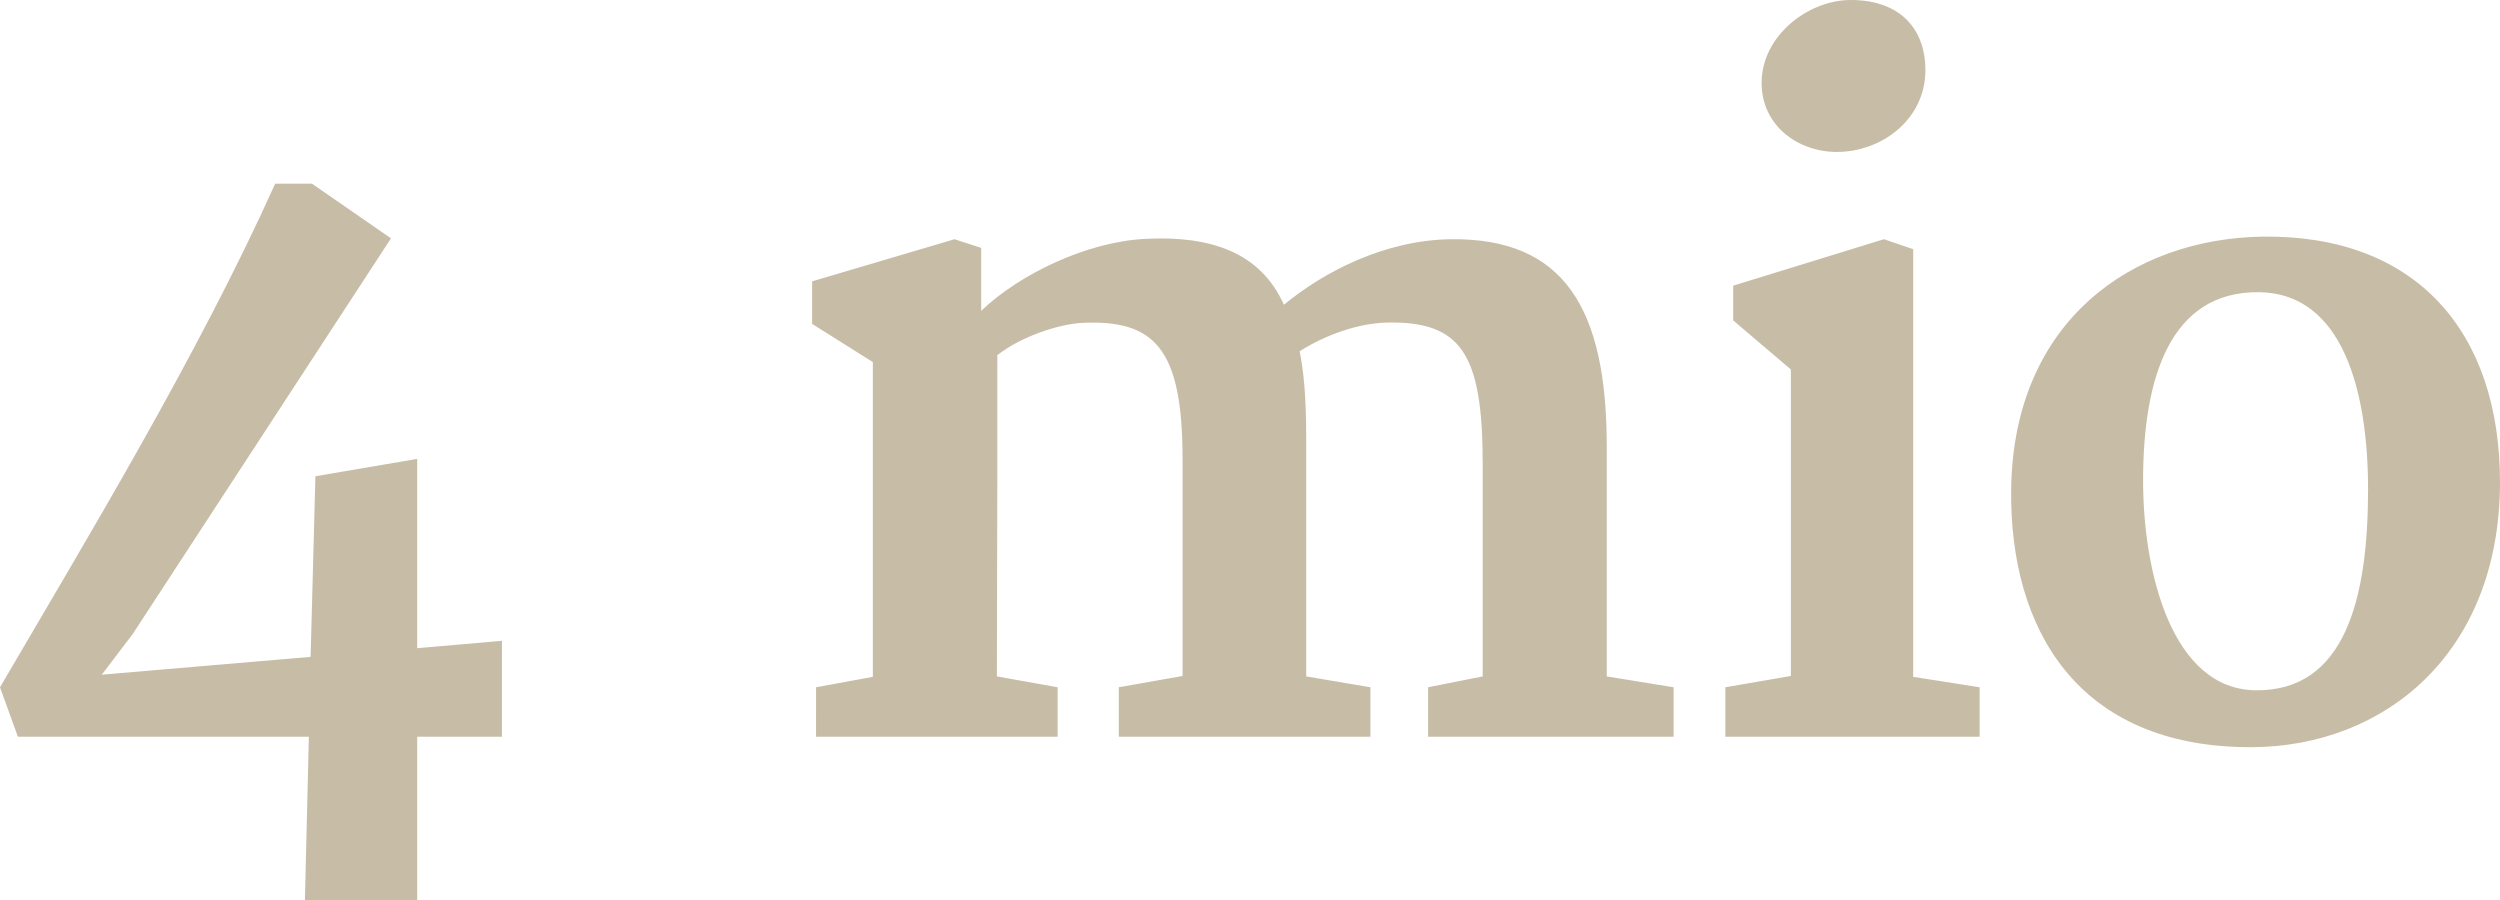 <?xml version="1.0" encoding="iso-8859-1"?>
<!-- Generator: Adobe Illustrator 26.0.2, SVG Export Plug-In . SVG Version: 6.00 Build 0)  -->
<svg version="1.0" id="Livello_1" xmlns="http://www.w3.org/2000/svg" xmlns:xlink="http://www.w3.org/1999/xlink" x="0px" y="0px"
	 viewBox="0 0 500 180" style="enable-background:new 0 0 500 180;" xml:space="preserve">
<g>
	<defs>
		<rect id="SVGID_1_" width="500" height="180"/>
	</defs>
	<clipPath id="SVGID_00000011004567155090846120000008513142066838406543_">
		<use xlink:href="#SVGID_1_"  style="overflow:visible;"/>
	</clipPath>
	<g style="clip-path:url(#SVGID_00000011004567155090846120000008513142066838406543_);">
		<defs>
			<rect id="SVGID_00000139994315096739393890000004724681337567457932_" width="500" height="180"/>
		</defs>
		<clipPath id="SVGID_00000153686728899632204070000002906733421192854712_">
			<use xlink:href="#SVGID_00000139994315096739393890000004724681337567457932_"  style="overflow:visible;"/>
		</clipPath>
		<g style="clip-path:url(#SVGID_00000153686728899632204070000002906733421192854712_);">
			<g>
				<defs>
					<rect id="SVGID_00000116203656095370989530000007368135497312247487_" x="-9" y="-7" width="518" height="188"/>
				</defs>
				<clipPath id="SVGID_00000021807372733646432830000002822842444136409503_">
					<use xlink:href="#SVGID_00000116203656095370989530000007368135497312247487_"  style="overflow:visible;"/>
				</clipPath>
				<path style="clip-path:url(#SVGID_00000021807372733646432830000002822842444136409503_);fill:#C7BCA6;" d="M451.159,138.061
					c-16.863-0.174-22.542-23.791-22.542-41.939c0-20.405,5.33-37.858,23.153-37.685c16.863,0.174,21.843,19.971,21.843,39.422
					C473.613,119.827,468.983,138.235,451.159,138.061 M402.231,97.859c-0.35,27.698,13.106,51.664,48.054,51.577
					c26.561-0.087,49.54-18.669,49.714-52.706c0.088-30.478-16.862-49.754-47.355-49.407
					C426.52,47.67,402.668,64.168,402.231,97.859 M345.071,147.352h50.85v-9.899l-13.281-2.084V49.841l-5.854-1.997l-30.143,9.291
					v6.946l11.533,9.812v61.303l-13.105,2.257V147.352z M367.35,30.391c8.912,0,17.737-6.425,17.737-16.411
					c0-7.641-4.544-13.98-14.941-13.98c-8.475,0-17.824,7.12-17.824,16.585C352.322,25.181,359.662,30.391,367.35,30.391
					 M163.21,147.352h48.316v-9.899l-12.145-2.17c0-11.202,0.088-33.517,0.088-40.464V71.028c4.892-3.821,12.144-6.078,16.513-6.426
					c15.028-0.868,20.532,5.123,20.532,27.265v43.329l-12.756,2.257v9.899h50.326v-9.899l-12.844-2.17V87.439
					c0-8.162-0.524-13.285-1.31-17.193c5.242-3.299,11.62-5.557,17.299-5.73c15.028-0.348,19.309,6.165,19.309,28.306v42.461
					l-10.921,2.17v9.899h49.103v-9.899l-13.368-2.17V89.349c0-27.873-8.65-41.765-31.192-41.505
					c-13.28,0.174-25.512,6.599-33.376,13.111c-4.718-10.593-14.853-13.806-27.434-13.198c-12.058,0.521-25.6,7.207-33.114,14.414
					v-12.59l-5.33-1.737l-28.483,8.423v8.509l12.145,7.641v62.952l-11.358,2.084V147.352z M3.582,147.352h58.189L60.985,180h22.454
					v-32.648h16.95v-19.19l-16.95,1.477V91.78l-20.357,3.474l-0.961,36.121l-41.764,3.56l6.204-8.162L78.197,47.67L62.383,36.73
					h-7.339C39.404,71.462,16.95,108.452,0,137.453L3.582,147.352z"/>
			</g>
		</g>
	</g>
</g>
</svg>
